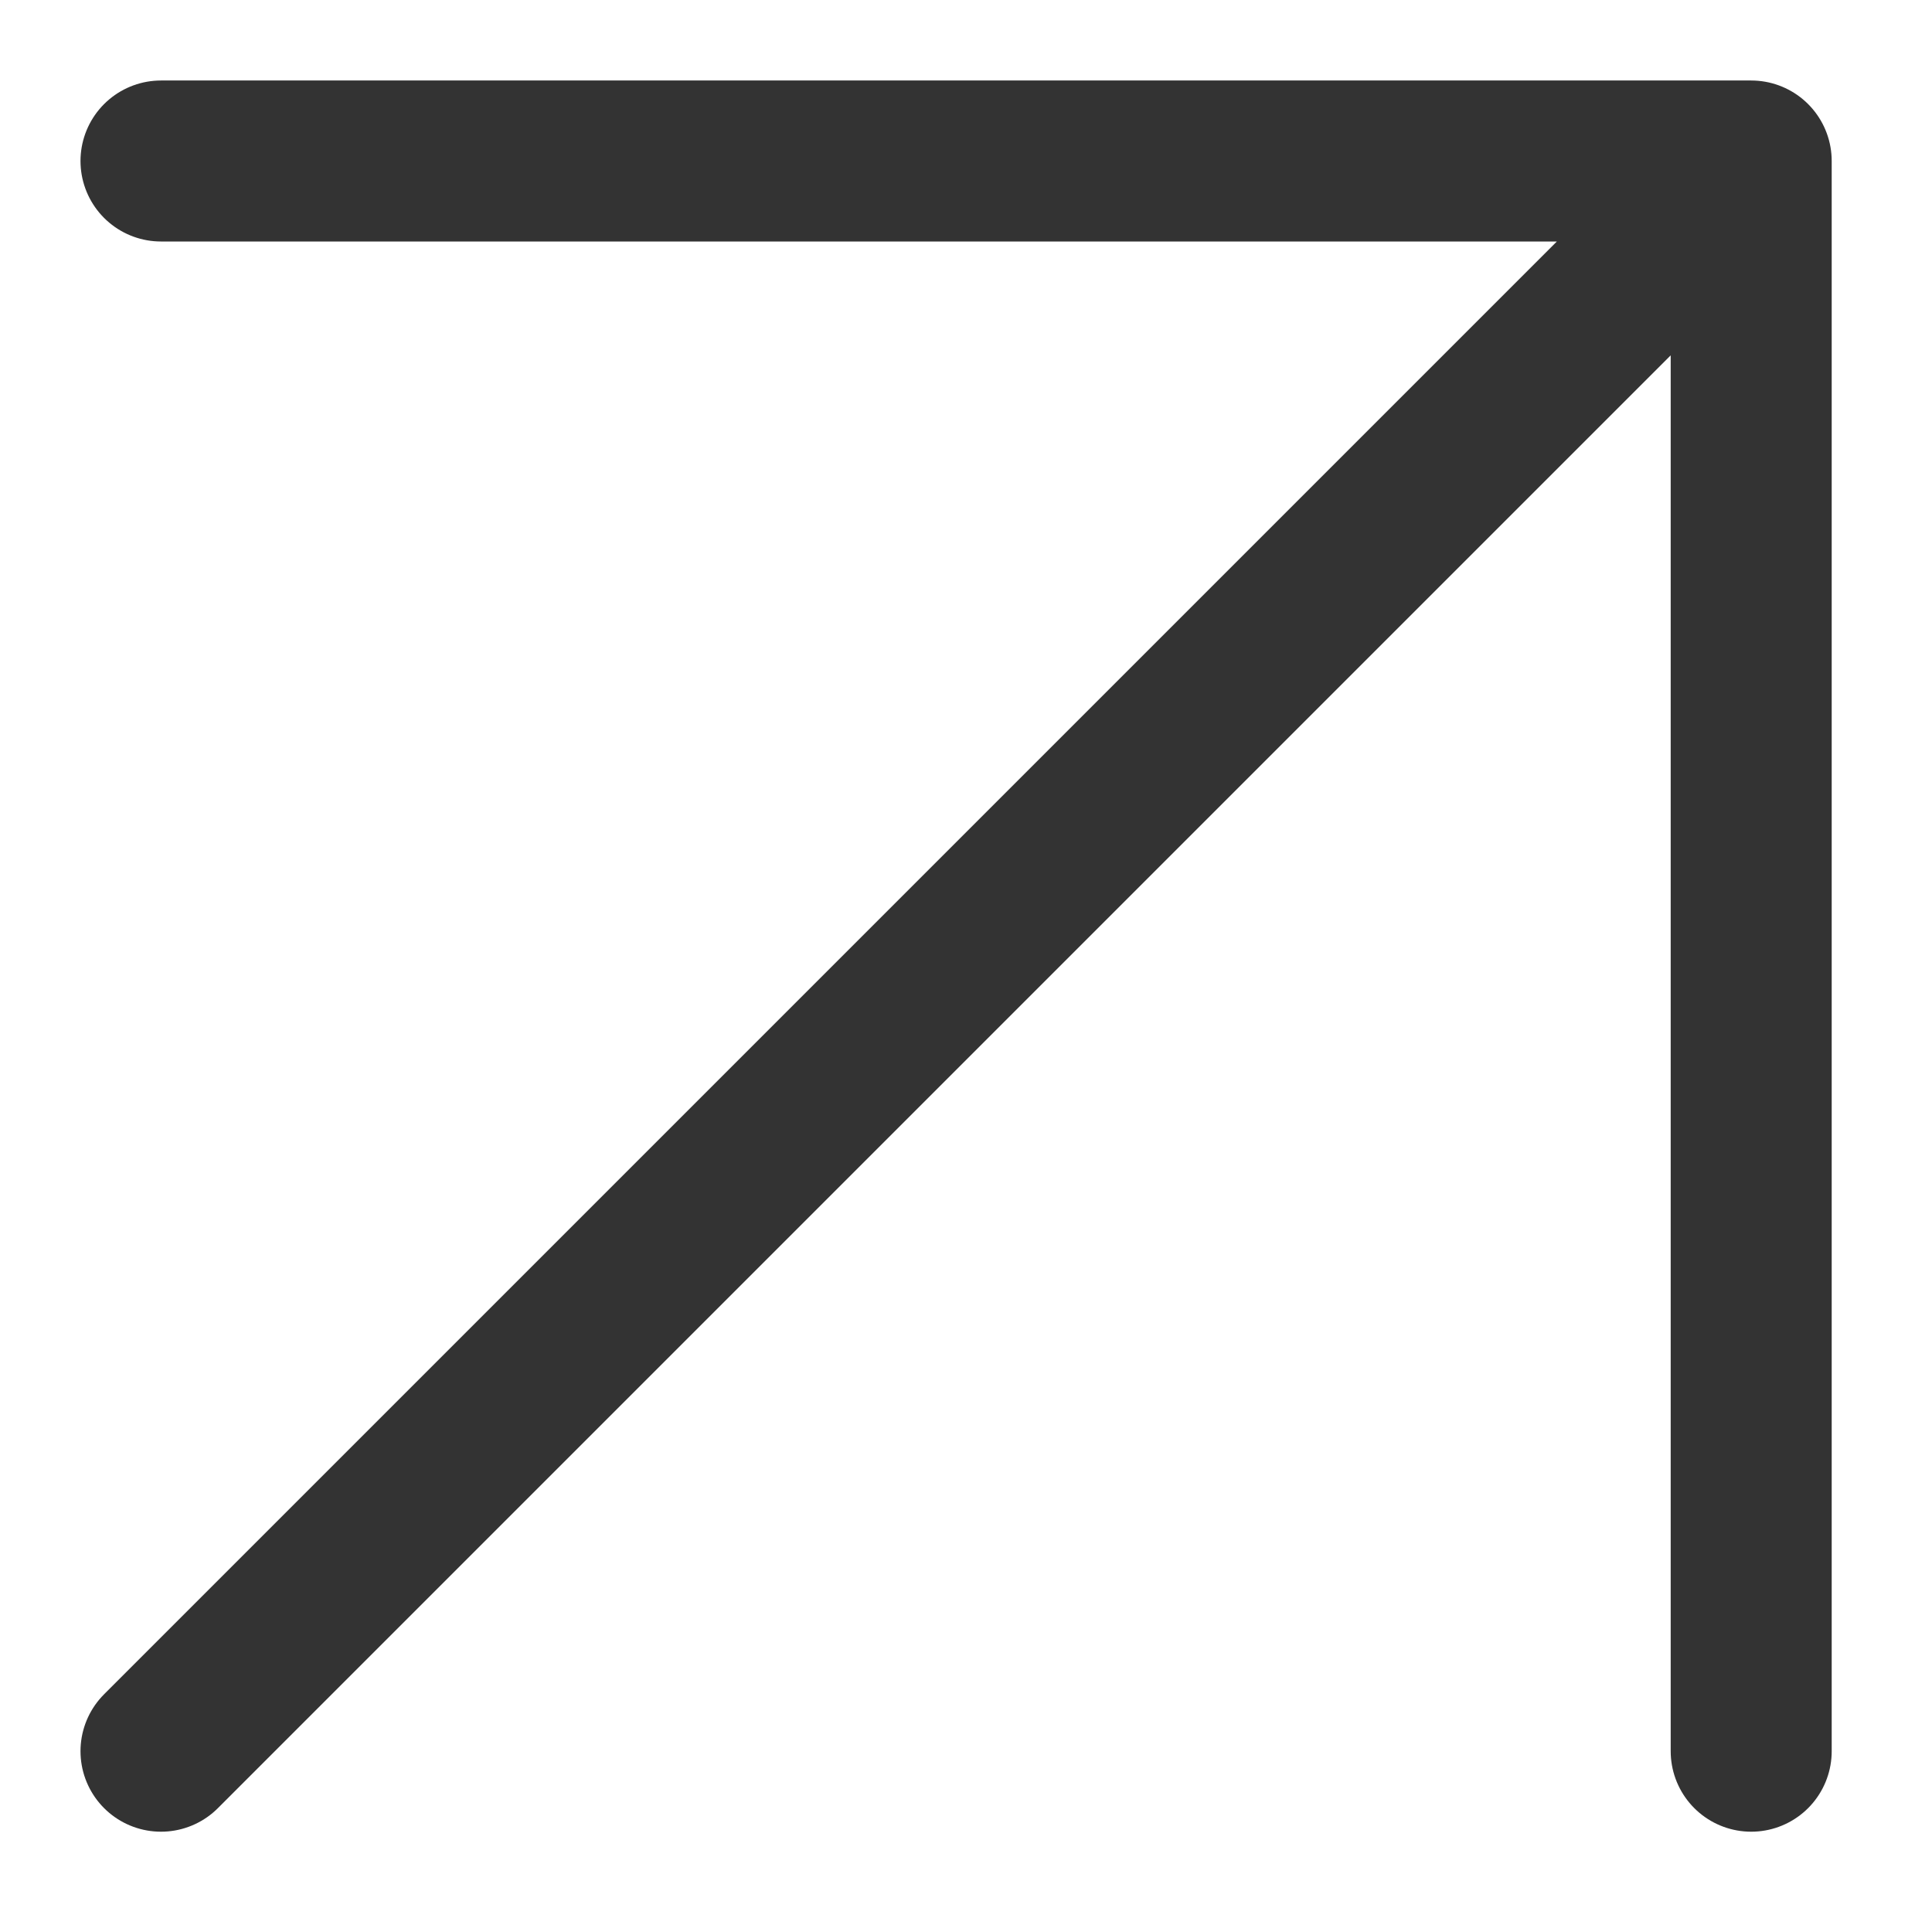 <?xml version="1.0" encoding="utf-8"?>
<svg xmlns="http://www.w3.org/2000/svg" fill="none" height="100%" overflow="visible" preserveAspectRatio="none" style="display: block;" viewBox="0 0 12 12" width="100%">
<path d="M1 10.877L10.877 1M10.877 1H1M10.877 1V10.877" id="Icon" stroke="#333333" stroke-linecap="round" stroke-linejoin="round"/>
</svg>